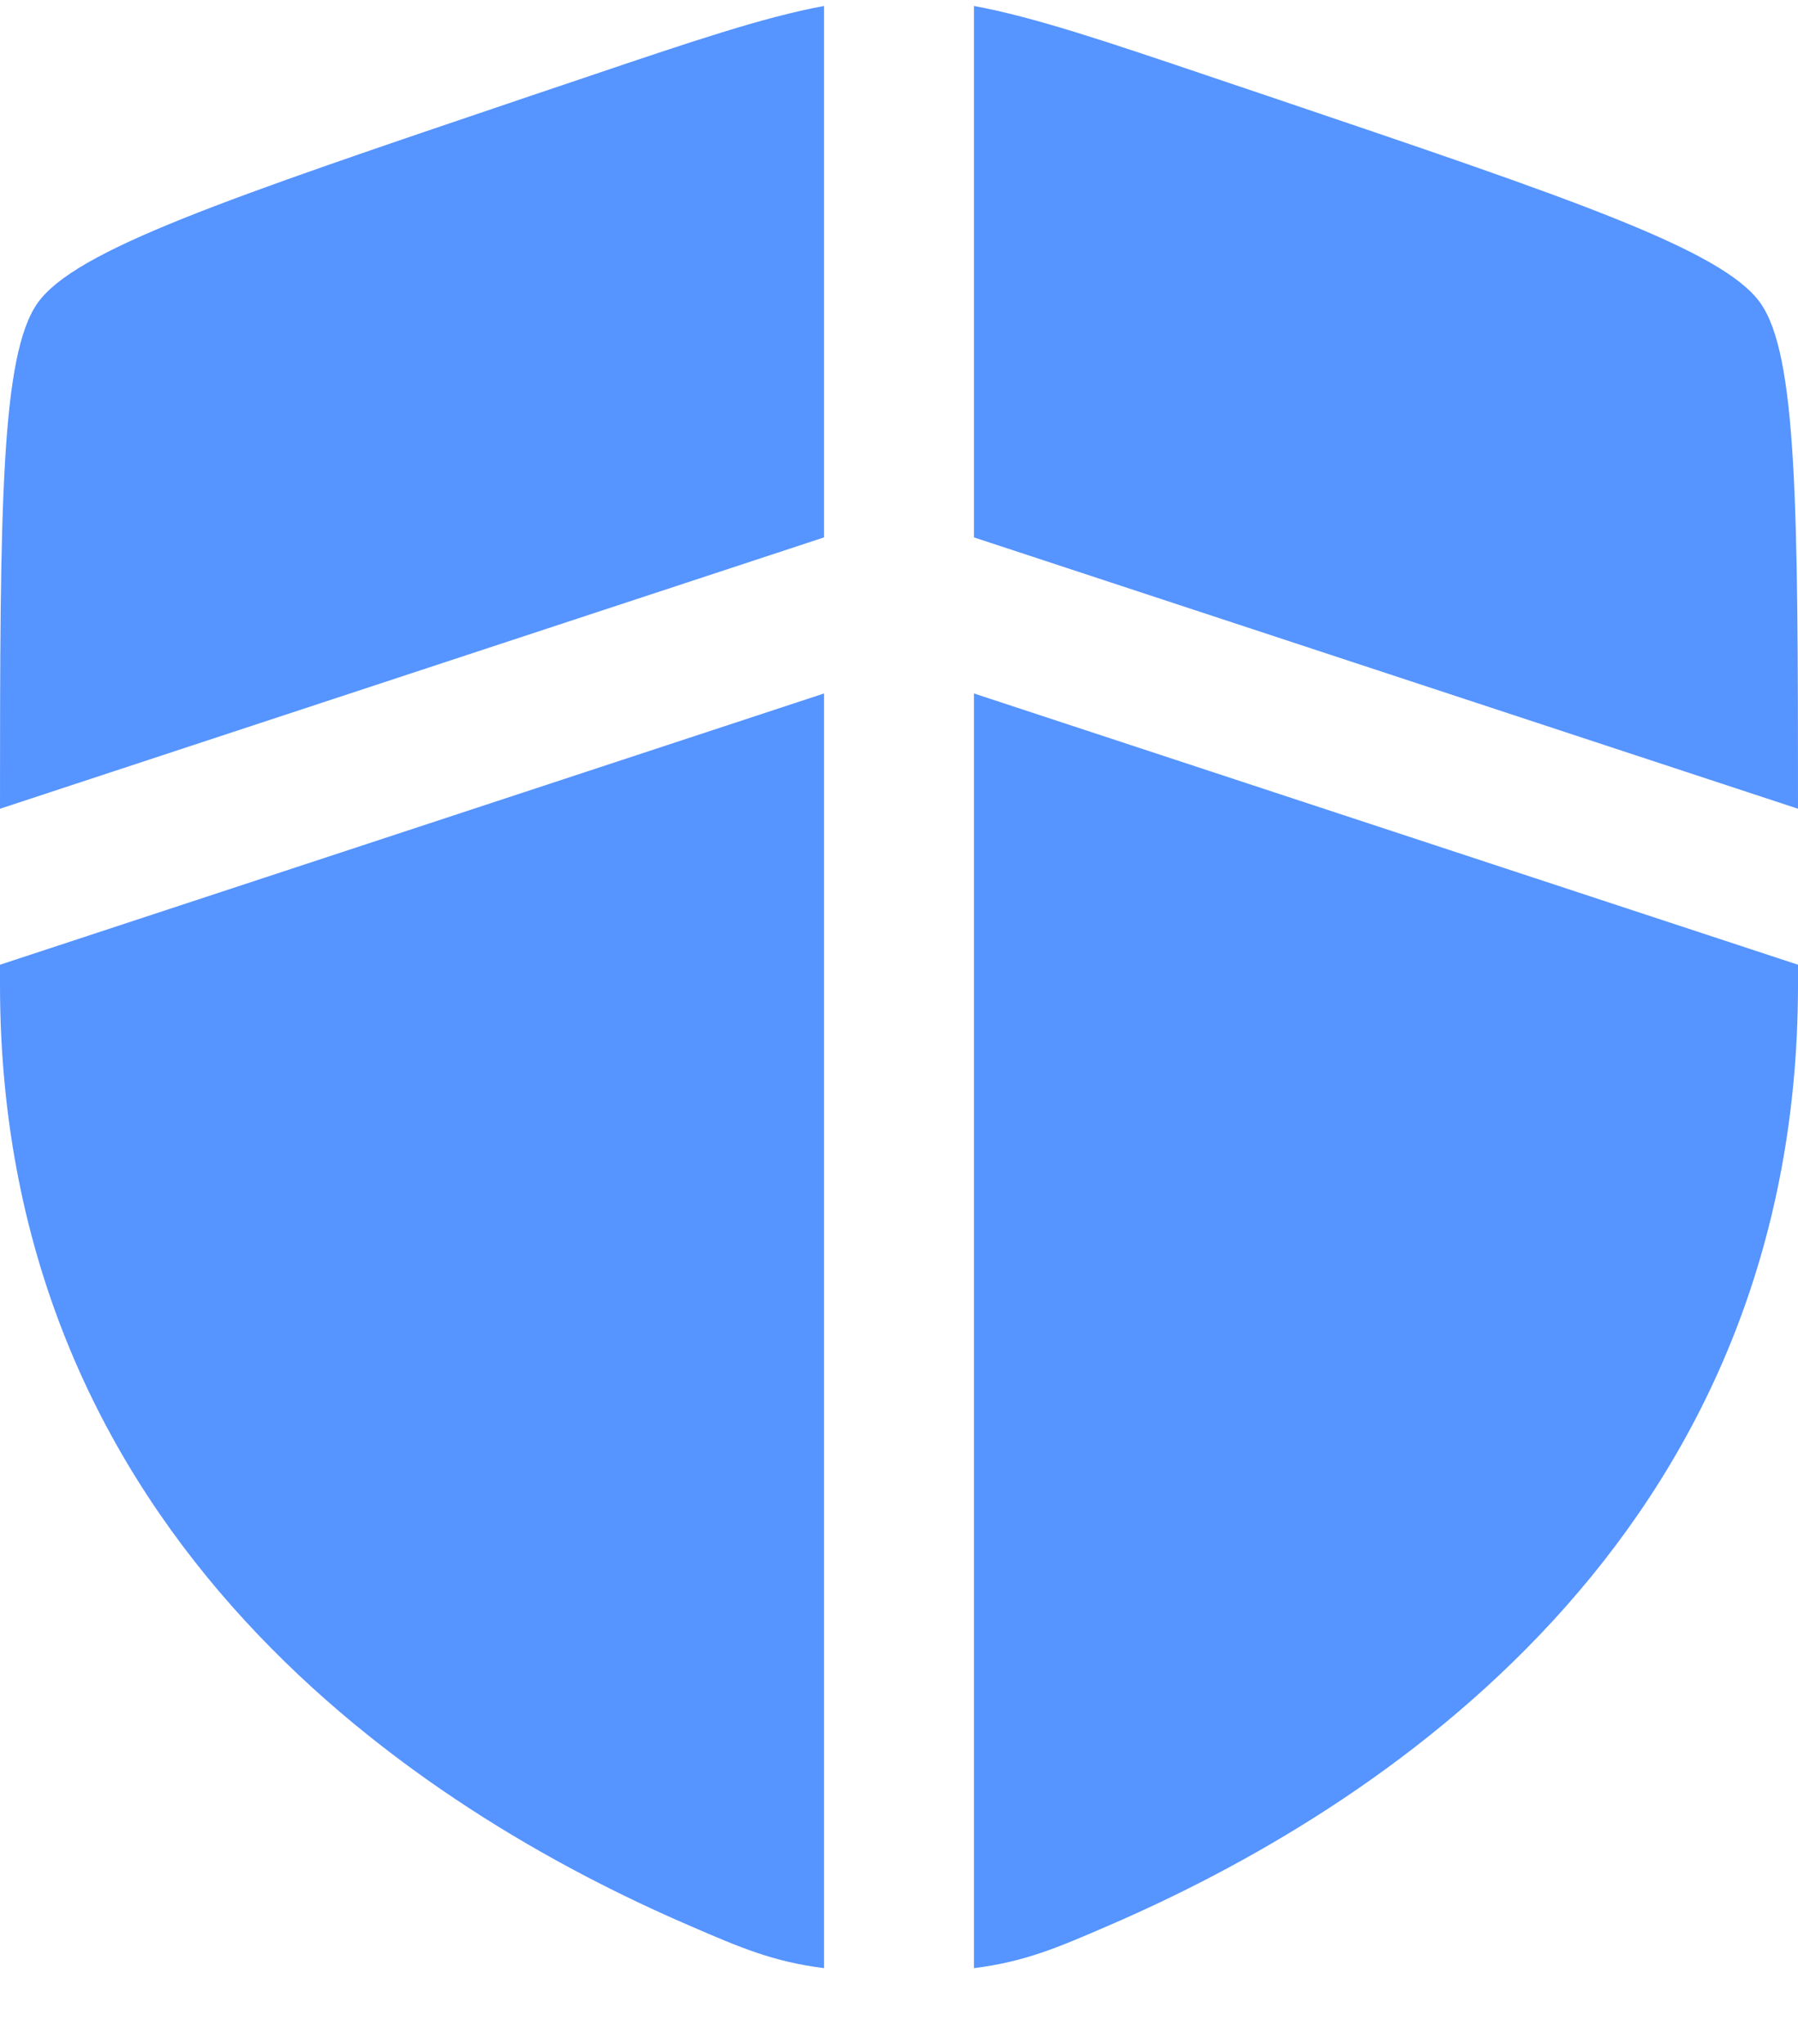 <?xml version="1.0" encoding="UTF-8"?> <svg xmlns="http://www.w3.org/2000/svg" width="22" height="25" viewBox="0 0 22 25" fill="none"><path d="M10.083 0.073C9.342 0.21 8.472 0.504 7.135 0.956L6.435 1.192C2.76 2.435 0.923 3.056 0.461 3.705C0.01 4.34 0 6.2 4.80686e-06 9.892L10.083 6.573V0.073Z" fill="#5694FF"></path><path d="M10.083 8.482L0 11.8V12.043C0 18.847 5.181 22.149 8.432 23.551C9.056 23.821 9.459 23.995 10.083 24.073V8.482Z" fill="#5694FF"></path><path d="M11.917 24.073V8.482L22 11.8V12.043C22 18.847 16.819 22.149 13.568 23.551C12.944 23.821 12.541 23.995 11.917 24.073Z" fill="#5694FF"></path><path d="M11.917 6.573V0.073C12.658 0.21 13.528 0.504 14.865 0.956L15.565 1.192C19.24 2.435 21.077 3.056 21.539 3.705C21.99 4.34 22 6.2 22 9.892L11.917 6.573Z" fill="#5694FF"></path></svg> 